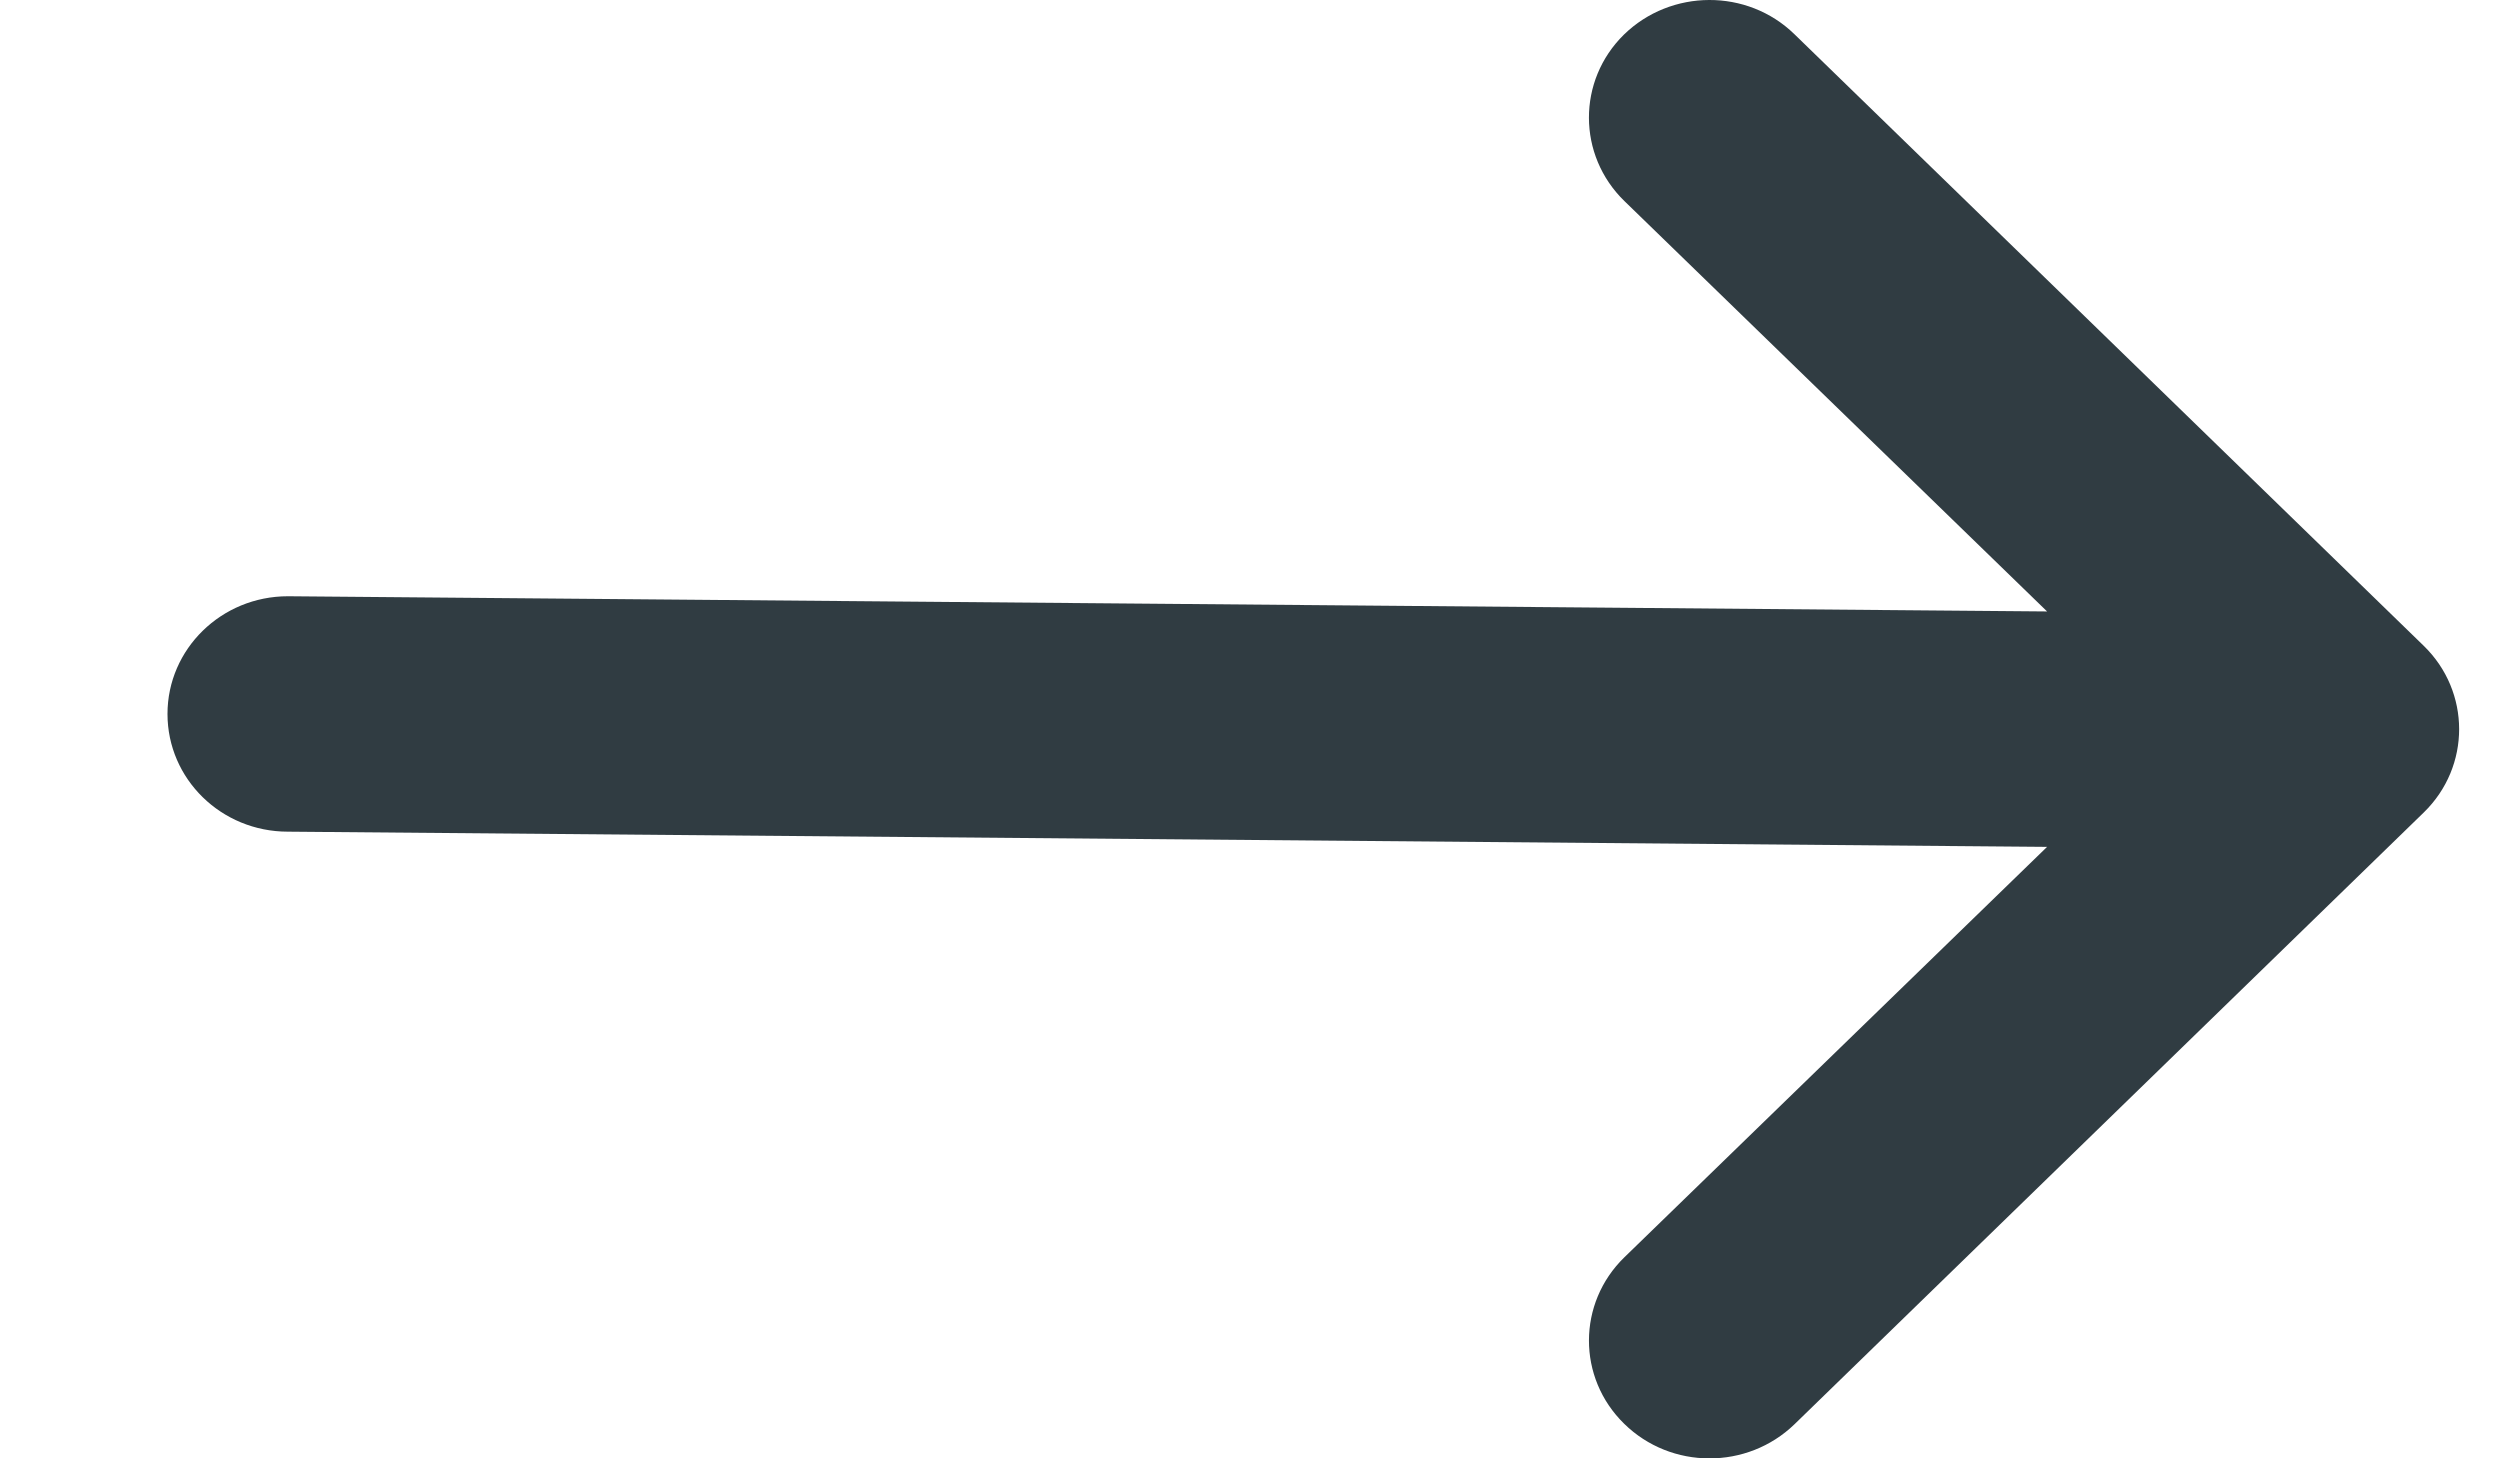<svg xmlns="http://www.w3.org/2000/svg" xmlns:xlink="http://www.w3.org/1999/xlink" width="12" height="7" viewBox="0 0 12 7"><defs><path id="w2g7x58a9a" d="M87.422 56.862l-8.444.073 2.029-1.97c.226-.22.227-.578.002-.799-.226-.22-.592-.222-.818-.002L77.17 57.1c-.226.22-.227.579 0 .8l3.02 2.936c.227.22.593.219.818-.002.226-.221.225-.579-.001-.799l-2.029-1.97 8.444-.073c.32 0 .578-.253.578-.565 0-.312-.259-.565-.578-.565z"></path></defs><g fill="none" fill-rule="evenodd"><g><g transform="translate(-492, -584) translate(415.804, 530)"><use fill="#303C42" transform="translate(82.5, 57.5) scale(-1, 1) translate(-82.5, -57.5)" xlink:href="#w2g7x58a9a"></use></g></g></g></svg>